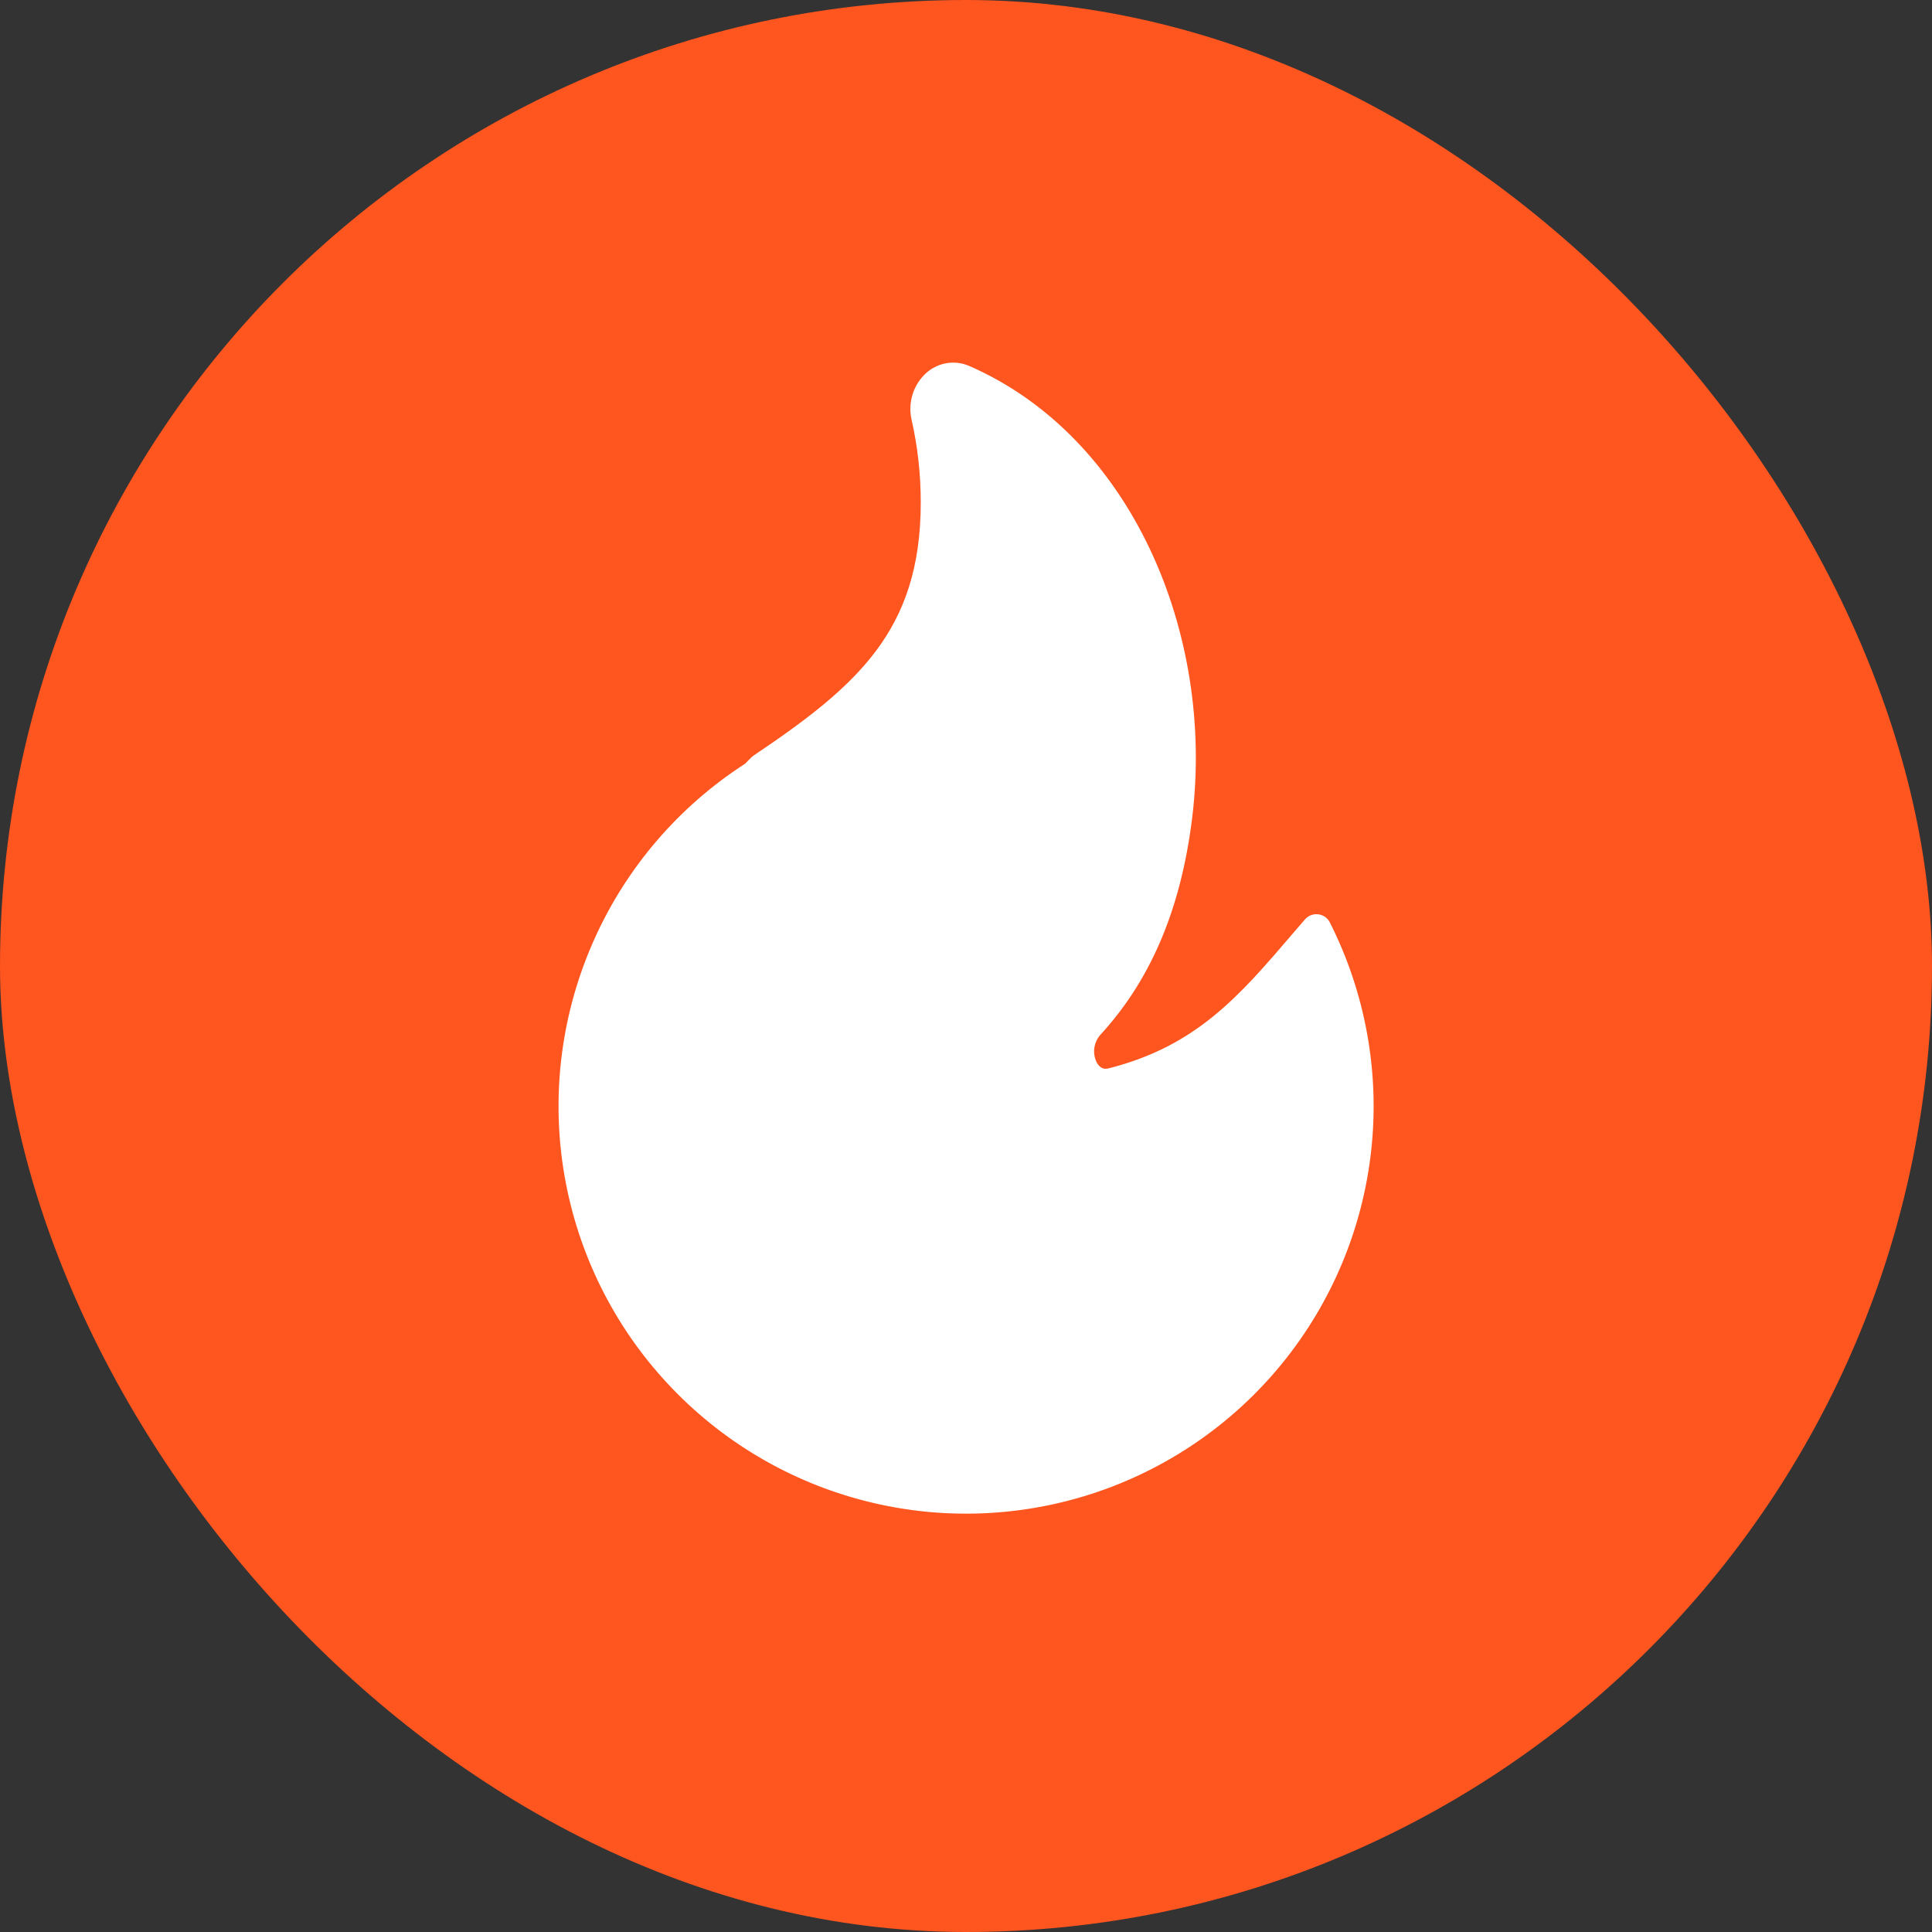 <svg width="24" height="24" viewBox="0 0 24 24" fill="none" xmlns="http://www.w3.org/2000/svg">
<rect x="0" y="0" width="24" height="24" fill="#333333" stroke="none"/>
<rect width="24" height="24" rx="12" fill="#FF551F"/>
<path d="M12.047 4.549C11.952 4.506 11.847 4.494 11.745 4.514C11.643 4.534 11.55 4.585 11.478 4.66C11.408 4.733 11.357 4.821 11.331 4.918C11.304 5.014 11.302 5.116 11.324 5.214C11.399 5.544 11.438 5.889 11.438 6.241C11.438 7.048 11.234 7.614 10.884 8.083C10.528 8.559 10.014 8.947 9.364 9.384C9.354 9.391 9.344 9.399 9.335 9.407L9.256 9.487C8.434 10.017 7.783 10.775 7.383 11.667C6.982 12.56 6.848 13.55 6.998 14.517C7.148 15.484 7.575 16.387 8.228 17.116C8.88 17.845 9.73 18.37 10.674 18.626C11.619 18.883 12.617 18.86 13.549 18.561C14.48 18.262 15.306 17.699 15.924 16.941C16.543 16.182 16.928 15.261 17.034 14.288C17.14 13.315 16.961 12.333 16.52 11.459C16.506 11.432 16.486 11.408 16.461 11.39C16.435 11.373 16.406 11.361 16.375 11.358C16.345 11.354 16.314 11.358 16.285 11.369C16.256 11.38 16.231 11.398 16.21 11.422L16.055 11.602C15.396 12.372 14.864 12.994 13.774 13.271C13.728 13.283 13.7 13.274 13.679 13.261C13.647 13.239 13.623 13.206 13.611 13.168C13.591 13.117 13.586 13.06 13.596 13.006C13.606 12.951 13.63 12.9 13.666 12.858C14.249 12.226 14.663 11.368 14.811 10.148C15.088 7.861 14.05 5.427 12.047 4.549Z" fill="white"/>
</svg>
